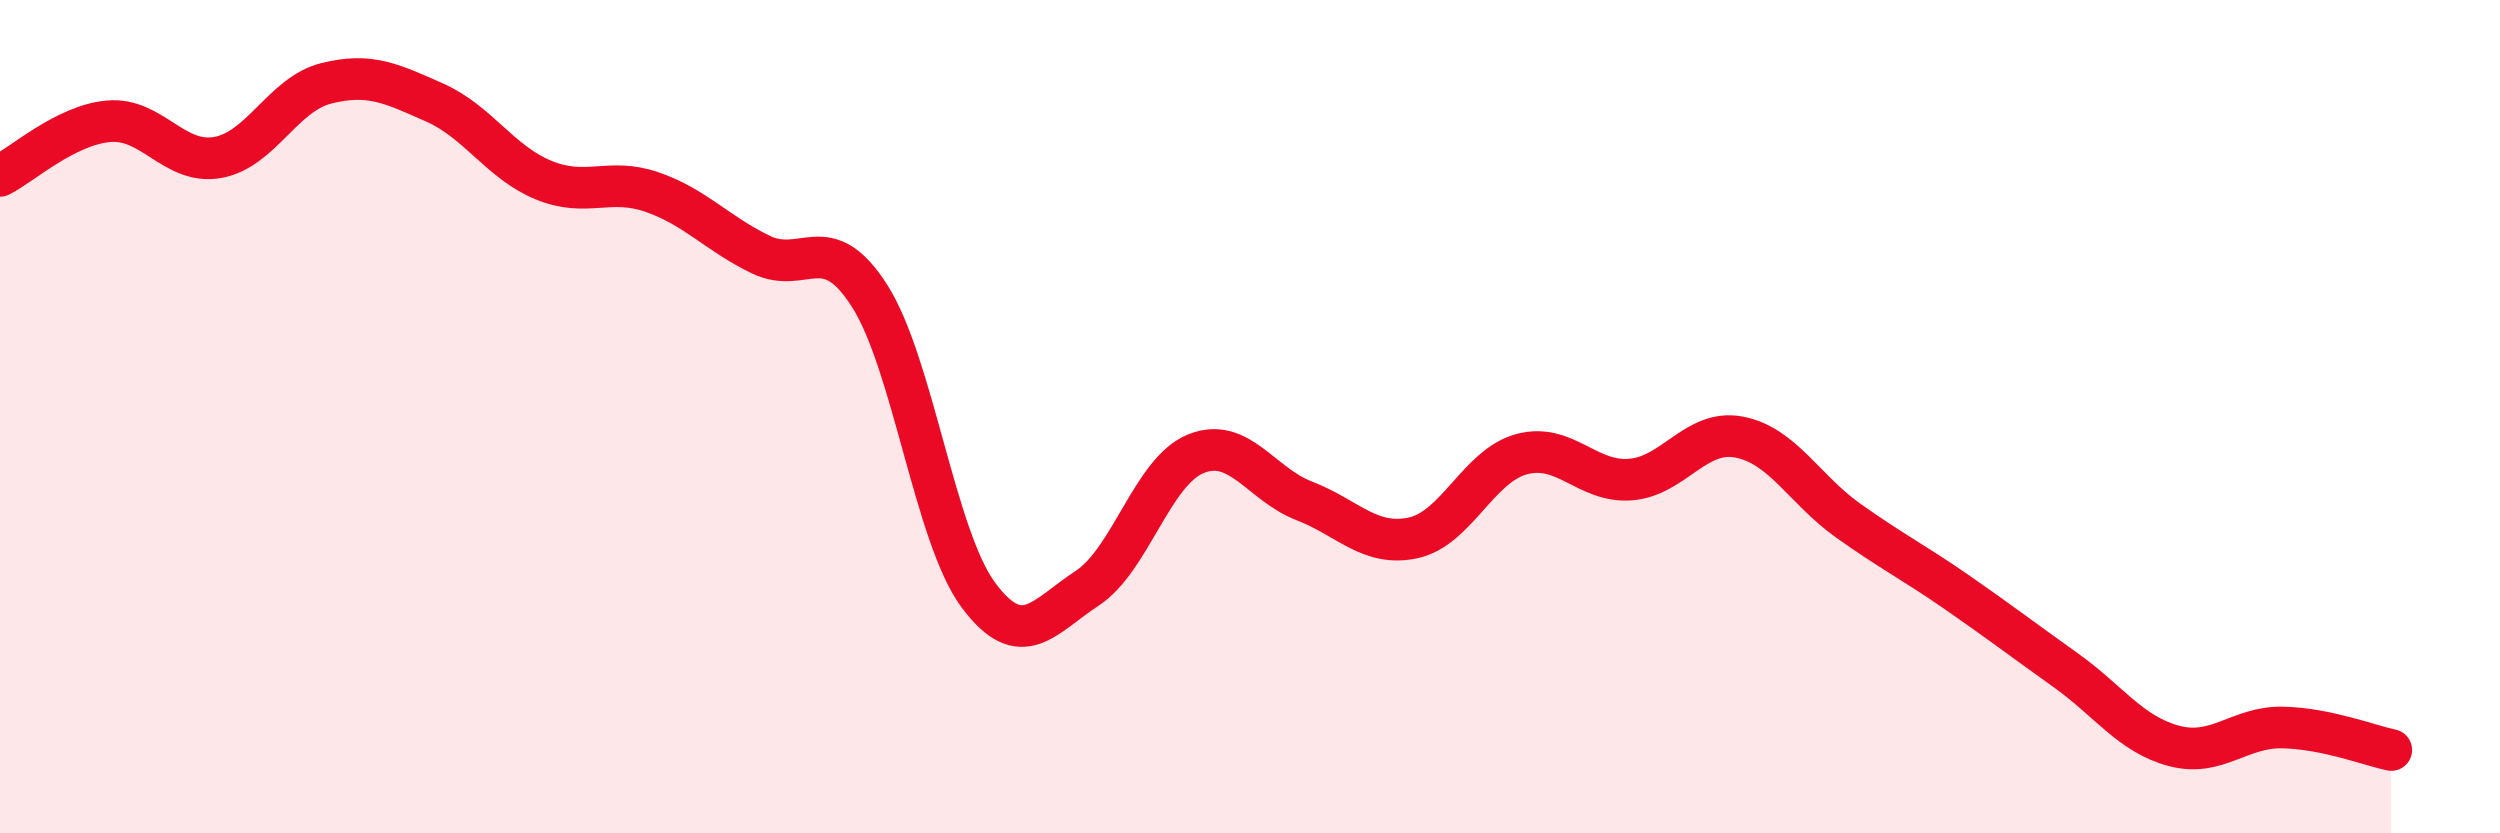 
    <svg width="60" height="20" viewBox="0 0 60 20" xmlns="http://www.w3.org/2000/svg">
      <path
        d="M 0,4.22 C 0.52,3.96 1.57,3 2.61,2.91 C 3.65,2.82 4.18,3.96 5.22,3.78 C 6.26,3.6 6.79,2.26 7.83,2 C 8.87,1.74 9.39,2 10.43,2.46 C 11.47,2.92 12,3.89 13.04,4.32 C 14.08,4.75 14.61,4.25 15.65,4.61 C 16.69,4.97 17.22,5.61 18.26,6.11 C 19.3,6.61 19.83,5.47 20.87,7.1 C 21.91,8.73 22.44,12.88 23.48,14.28 C 24.52,15.68 25.05,14.8 26.09,14.12 C 27.13,13.44 27.66,11.31 28.7,10.89 C 29.74,10.47 30.26,11.62 31.3,12.02 C 32.34,12.42 32.87,13.13 33.91,12.91 C 34.95,12.69 35.48,11.18 36.52,10.9 C 37.56,10.62 38.09,11.59 39.13,11.51 C 40.17,11.43 40.7,10.29 41.74,10.49 C 42.78,10.69 43.31,11.75 44.35,12.49 C 45.39,13.23 45.92,13.49 46.96,14.21 C 48,14.93 48.53,15.34 49.57,16.08 C 50.61,16.82 51.13,17.62 52.17,17.9 C 53.21,18.18 53.74,17.44 54.78,17.46 C 55.82,17.48 56.87,17.89 57.39,18L57.39 20L0 20Z"
        fill="#EB0A25"
        opacity="0.1"
        stroke-linecap="round"
        stroke-linejoin="round"
      />
      <path
        d="M 0,4.22 C 0.52,3.96 1.57,3 2.61,2.91 C 3.65,2.82 4.18,3.96 5.22,3.78 C 6.26,3.6 6.79,2.26 7.83,2 C 8.87,1.74 9.39,2 10.43,2.46 C 11.47,2.92 12,3.89 13.04,4.32 C 14.08,4.75 14.61,4.25 15.65,4.61 C 16.69,4.97 17.22,5.61 18.26,6.11 C 19.3,6.61 19.83,5.47 20.87,7.1 C 21.91,8.73 22.44,12.88 23.48,14.28 C 24.52,15.68 25.05,14.8 26.09,14.12 C 27.13,13.44 27.66,11.31 28.7,10.89 C 29.74,10.47 30.26,11.62 31.3,12.02 C 32.34,12.42 32.87,13.13 33.91,12.91 C 34.95,12.69 35.48,11.18 36.52,10.9 C 37.56,10.62 38.09,11.59 39.13,11.51 C 40.17,11.43 40.7,10.29 41.74,10.49 C 42.78,10.69 43.31,11.75 44.35,12.49 C 45.39,13.23 45.92,13.49 46.96,14.21 C 48,14.93 48.53,15.34 49.57,16.08 C 50.61,16.82 51.13,17.62 52.17,17.9 C 53.21,18.18 53.74,17.44 54.78,17.46 C 55.82,17.48 56.87,17.89 57.39,18"
        stroke="#EB0A25"
        stroke-width="1"
        fill="none"
        stroke-linecap="round"
        stroke-linejoin="round"
      />
    </svg>
  